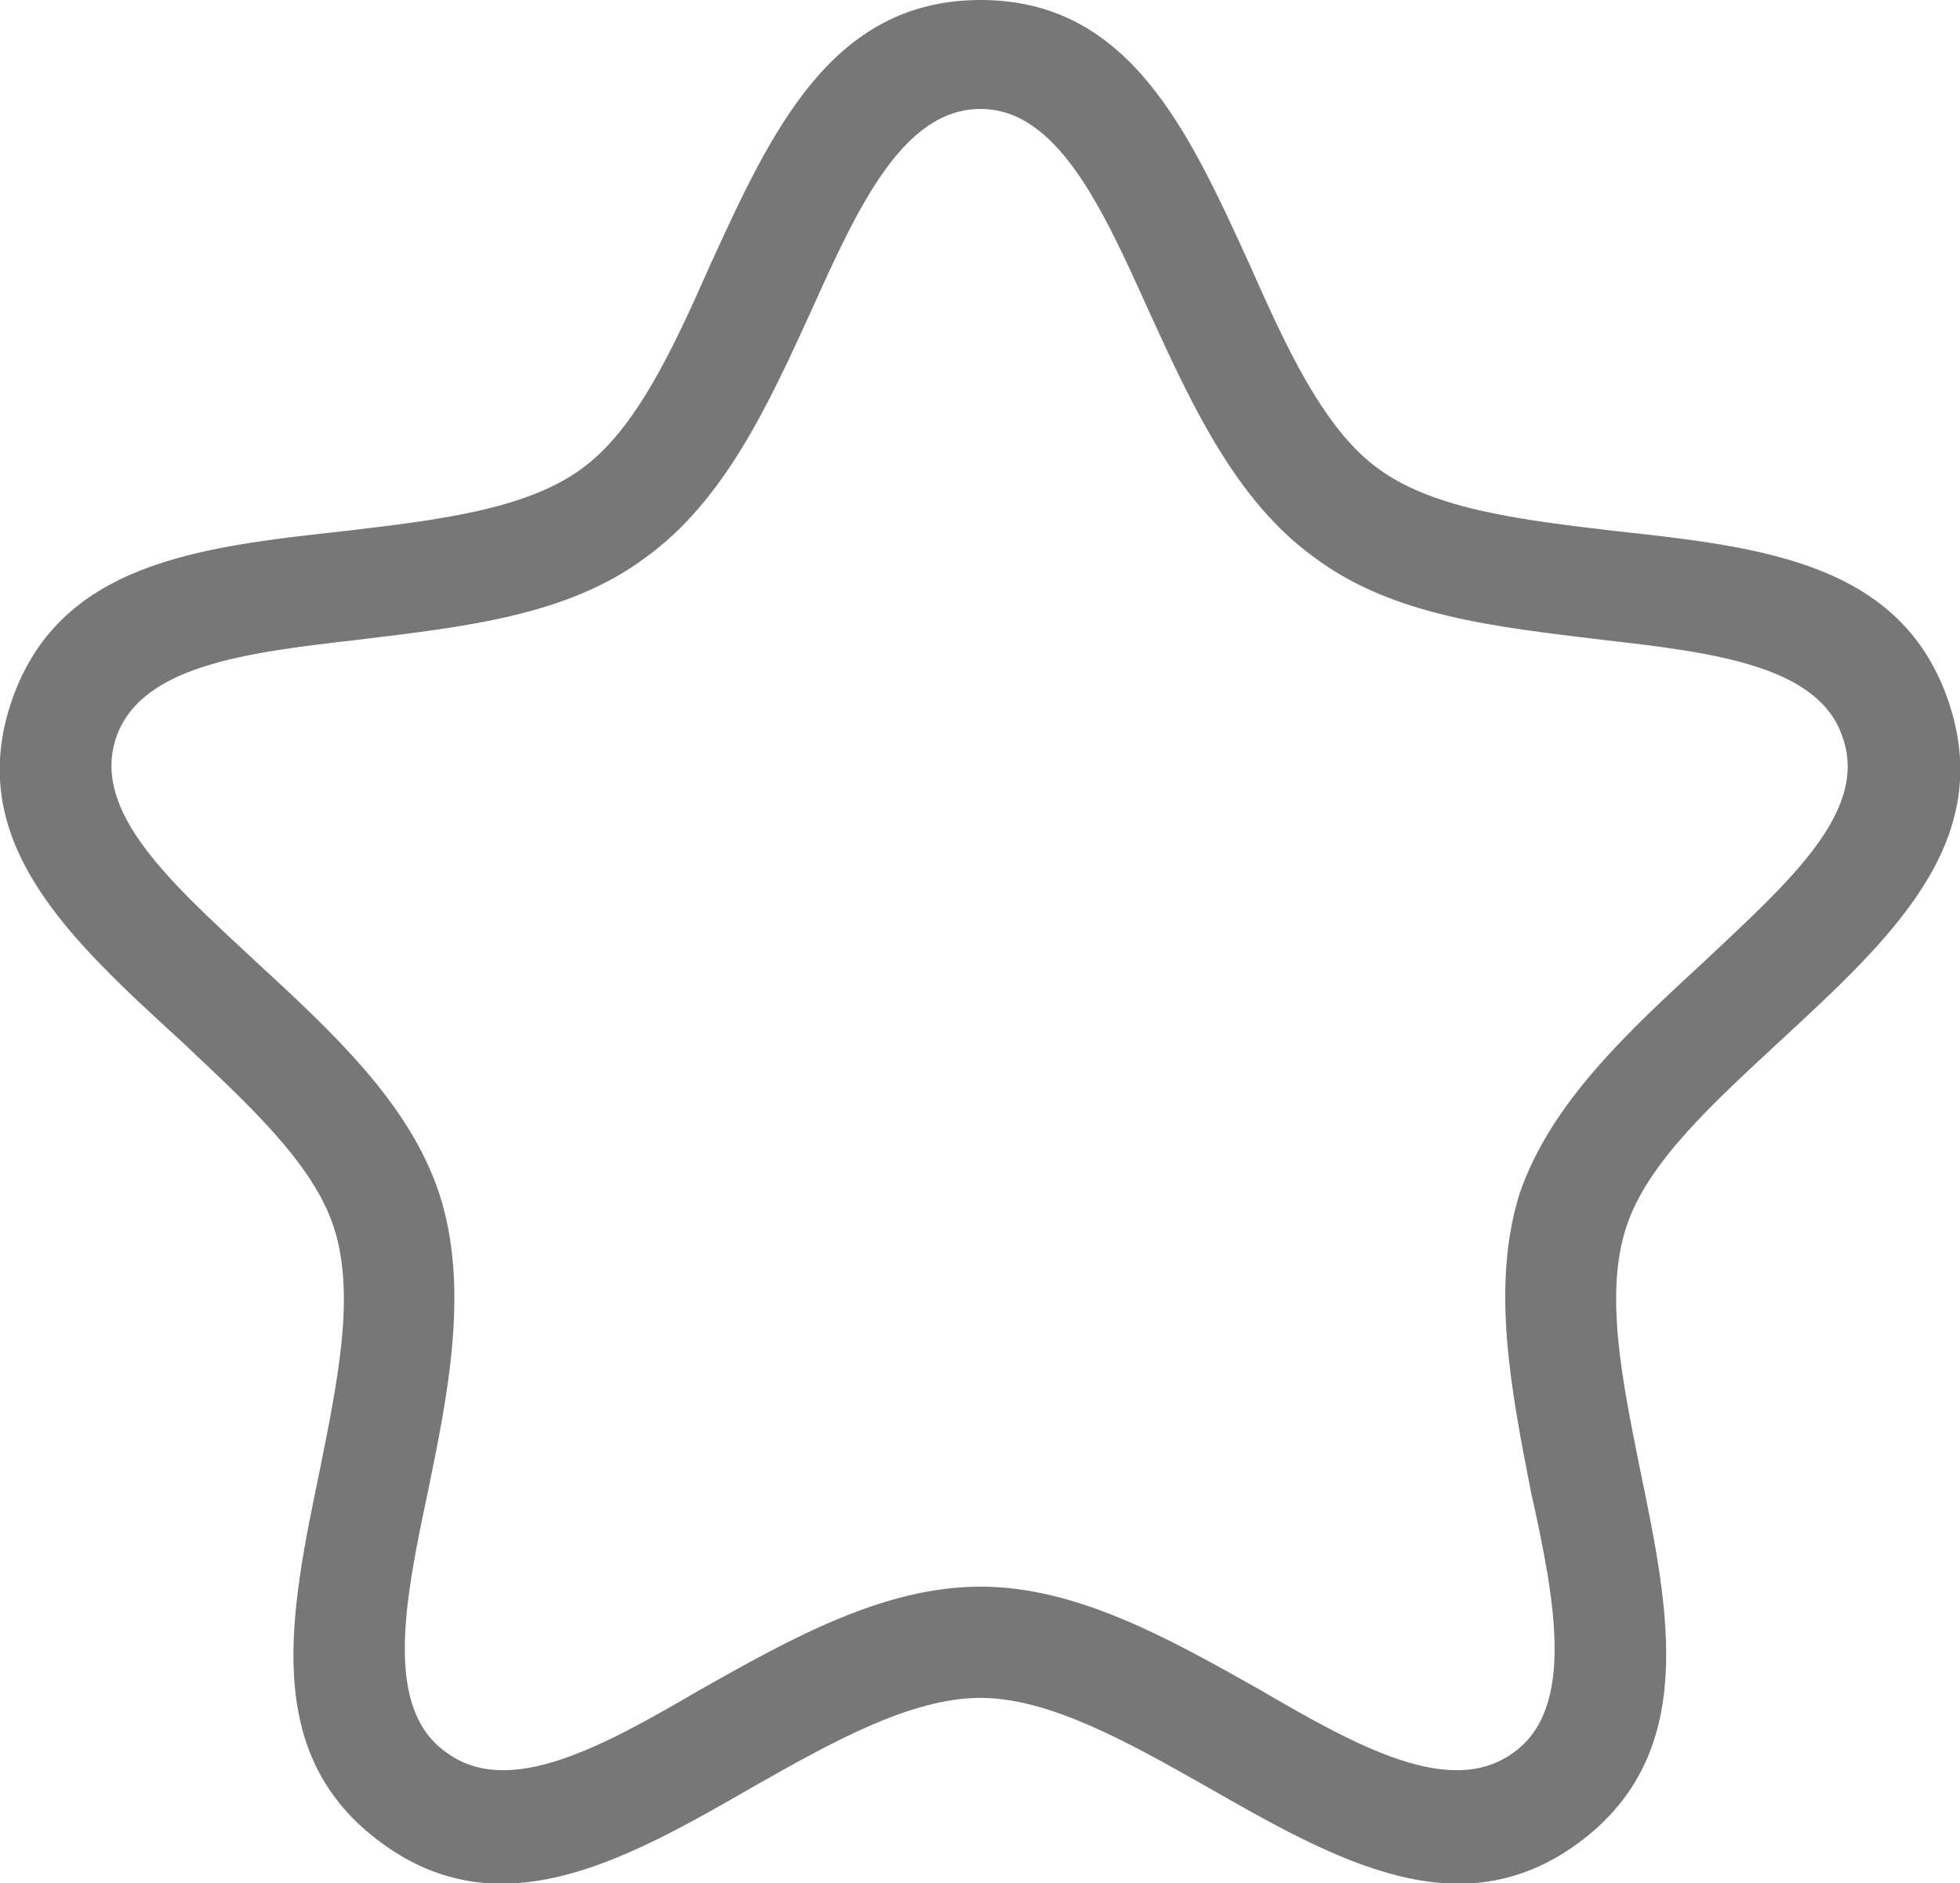 <?xml version="1.0" encoding="UTF-8"?> <svg xmlns="http://www.w3.org/2000/svg" viewBox="1999.155 2499.188 1.691 1.625" width="1.691" height="1.625" data-guides="{&quot;vertical&quot;:[],&quot;horizontal&quot;:[]}"><path fill="#777777" stroke="none" fill-opacity="1" stroke-width="1" stroke-opacity="1" alignment-baseline="" baseline-shift="" clip-rule="evenodd" color="rgb(51, 51, 51)" font-size-adjust="none" image-rendering="optimizequality" text-rendering="geometricprecision" class="fil0" id="tSvg8bad428f90" title="Path 14" d="M 2000.001 2499.188 C 2000.129 2499.188 2000.18 2499.3 2000.233 2499.416C 2000.233 2499.416 2000.233 2499.416 2000.233 2499.416C 2000.264 2499.486 2000.297 2499.559 2000.345 2499.593C 2000.393 2499.628 2000.471 2499.637 2000.547 2499.646C 2000.675 2499.66 2000.797 2499.673 2000.837 2499.796C 2000.876 2499.916 2000.785 2499.999 2000.691 2500.086C 2000.634 2500.139 2000.576 2500.191 2000.558 2500.247C 2000.539 2500.305 2000.555 2500.381 2000.57 2500.456C 2000.596 2500.581 2000.62 2500.702 2000.517 2500.778C 2000.414 2500.854 2000.307 2500.793 2000.195 2500.729C 2000.128 2500.691 2000.06 2500.653 2000.001 2500.653C 1999.941 2500.653 1999.873 2500.691 1999.806 2500.729C 1999.695 2500.793 1999.587 2500.854 1999.484 2500.778C 1999.38 2500.702 1999.405 2500.581 1999.431 2500.456C 1999.446 2500.381 1999.462 2500.305 1999.443 2500.247C 1999.425 2500.191 1999.367 2500.139 1999.311 2500.086C 1999.216 2499.999 1999.125 2499.916 1999.164 2499.796C 1999.204 2499.673 1999.327 2499.66 1999.454 2499.646C 1999.53 2499.637 1999.608 2499.628 1999.656 2499.593C 1999.704 2499.559 1999.737 2499.486 1999.768 2499.416C 1999.768 2499.416 1999.768 2499.416 1999.768 2499.416C 1999.821 2499.3 1999.873 2499.188 2000.001 2499.188ZM 2000.146 2499.456 C 2000.106 2499.367 2000.067 2499.282 2000.001 2499.282C 1999.934 2499.282 1999.895 2499.367 1999.855 2499.456C 1999.818 2499.537 1999.78 2499.62 1999.712 2499.669C 1999.644 2499.72 1999.553 2499.729 1999.464 2499.74C 1999.368 2499.751 1999.276 2499.762 1999.255 2499.825C 1999.234 2499.889 1999.303 2499.95 1999.375 2500.017C 1999.44 2500.077 1999.508 2500.139 1999.534 2500.218C 1999.56 2500.298 1999.542 2500.389 1999.524 2500.476C 1999.504 2500.57 1999.486 2500.662 1999.54 2500.7C 1999.594 2500.74 1999.675 2500.695 1999.759 2500.646C 1999.837 2500.602 1999.917 2500.557 2000.001 2500.557C 2000.084 2500.557 2000.164 2500.602 2000.242 2500.646C 2000.326 2500.695 2000.407 2500.74 2000.461 2500.7C 2000.514 2500.662 2000.497 2500.57 2000.476 2500.476C 2000.459 2500.389 2000.441 2500.298 2000.466 2500.218C 2000.493 2500.139 2000.561 2500.077 2000.626 2500.017C 2000.697 2499.95 2000.767 2499.889 2000.745 2499.825C 2000.725 2499.762 2000.633 2499.751 2000.537 2499.74C 2000.447 2499.729 2000.357 2499.72 2000.289 2499.669C 2000.221 2499.62 2000.183 2499.537 2000.146 2499.456Z"></path><defs></defs></svg> 